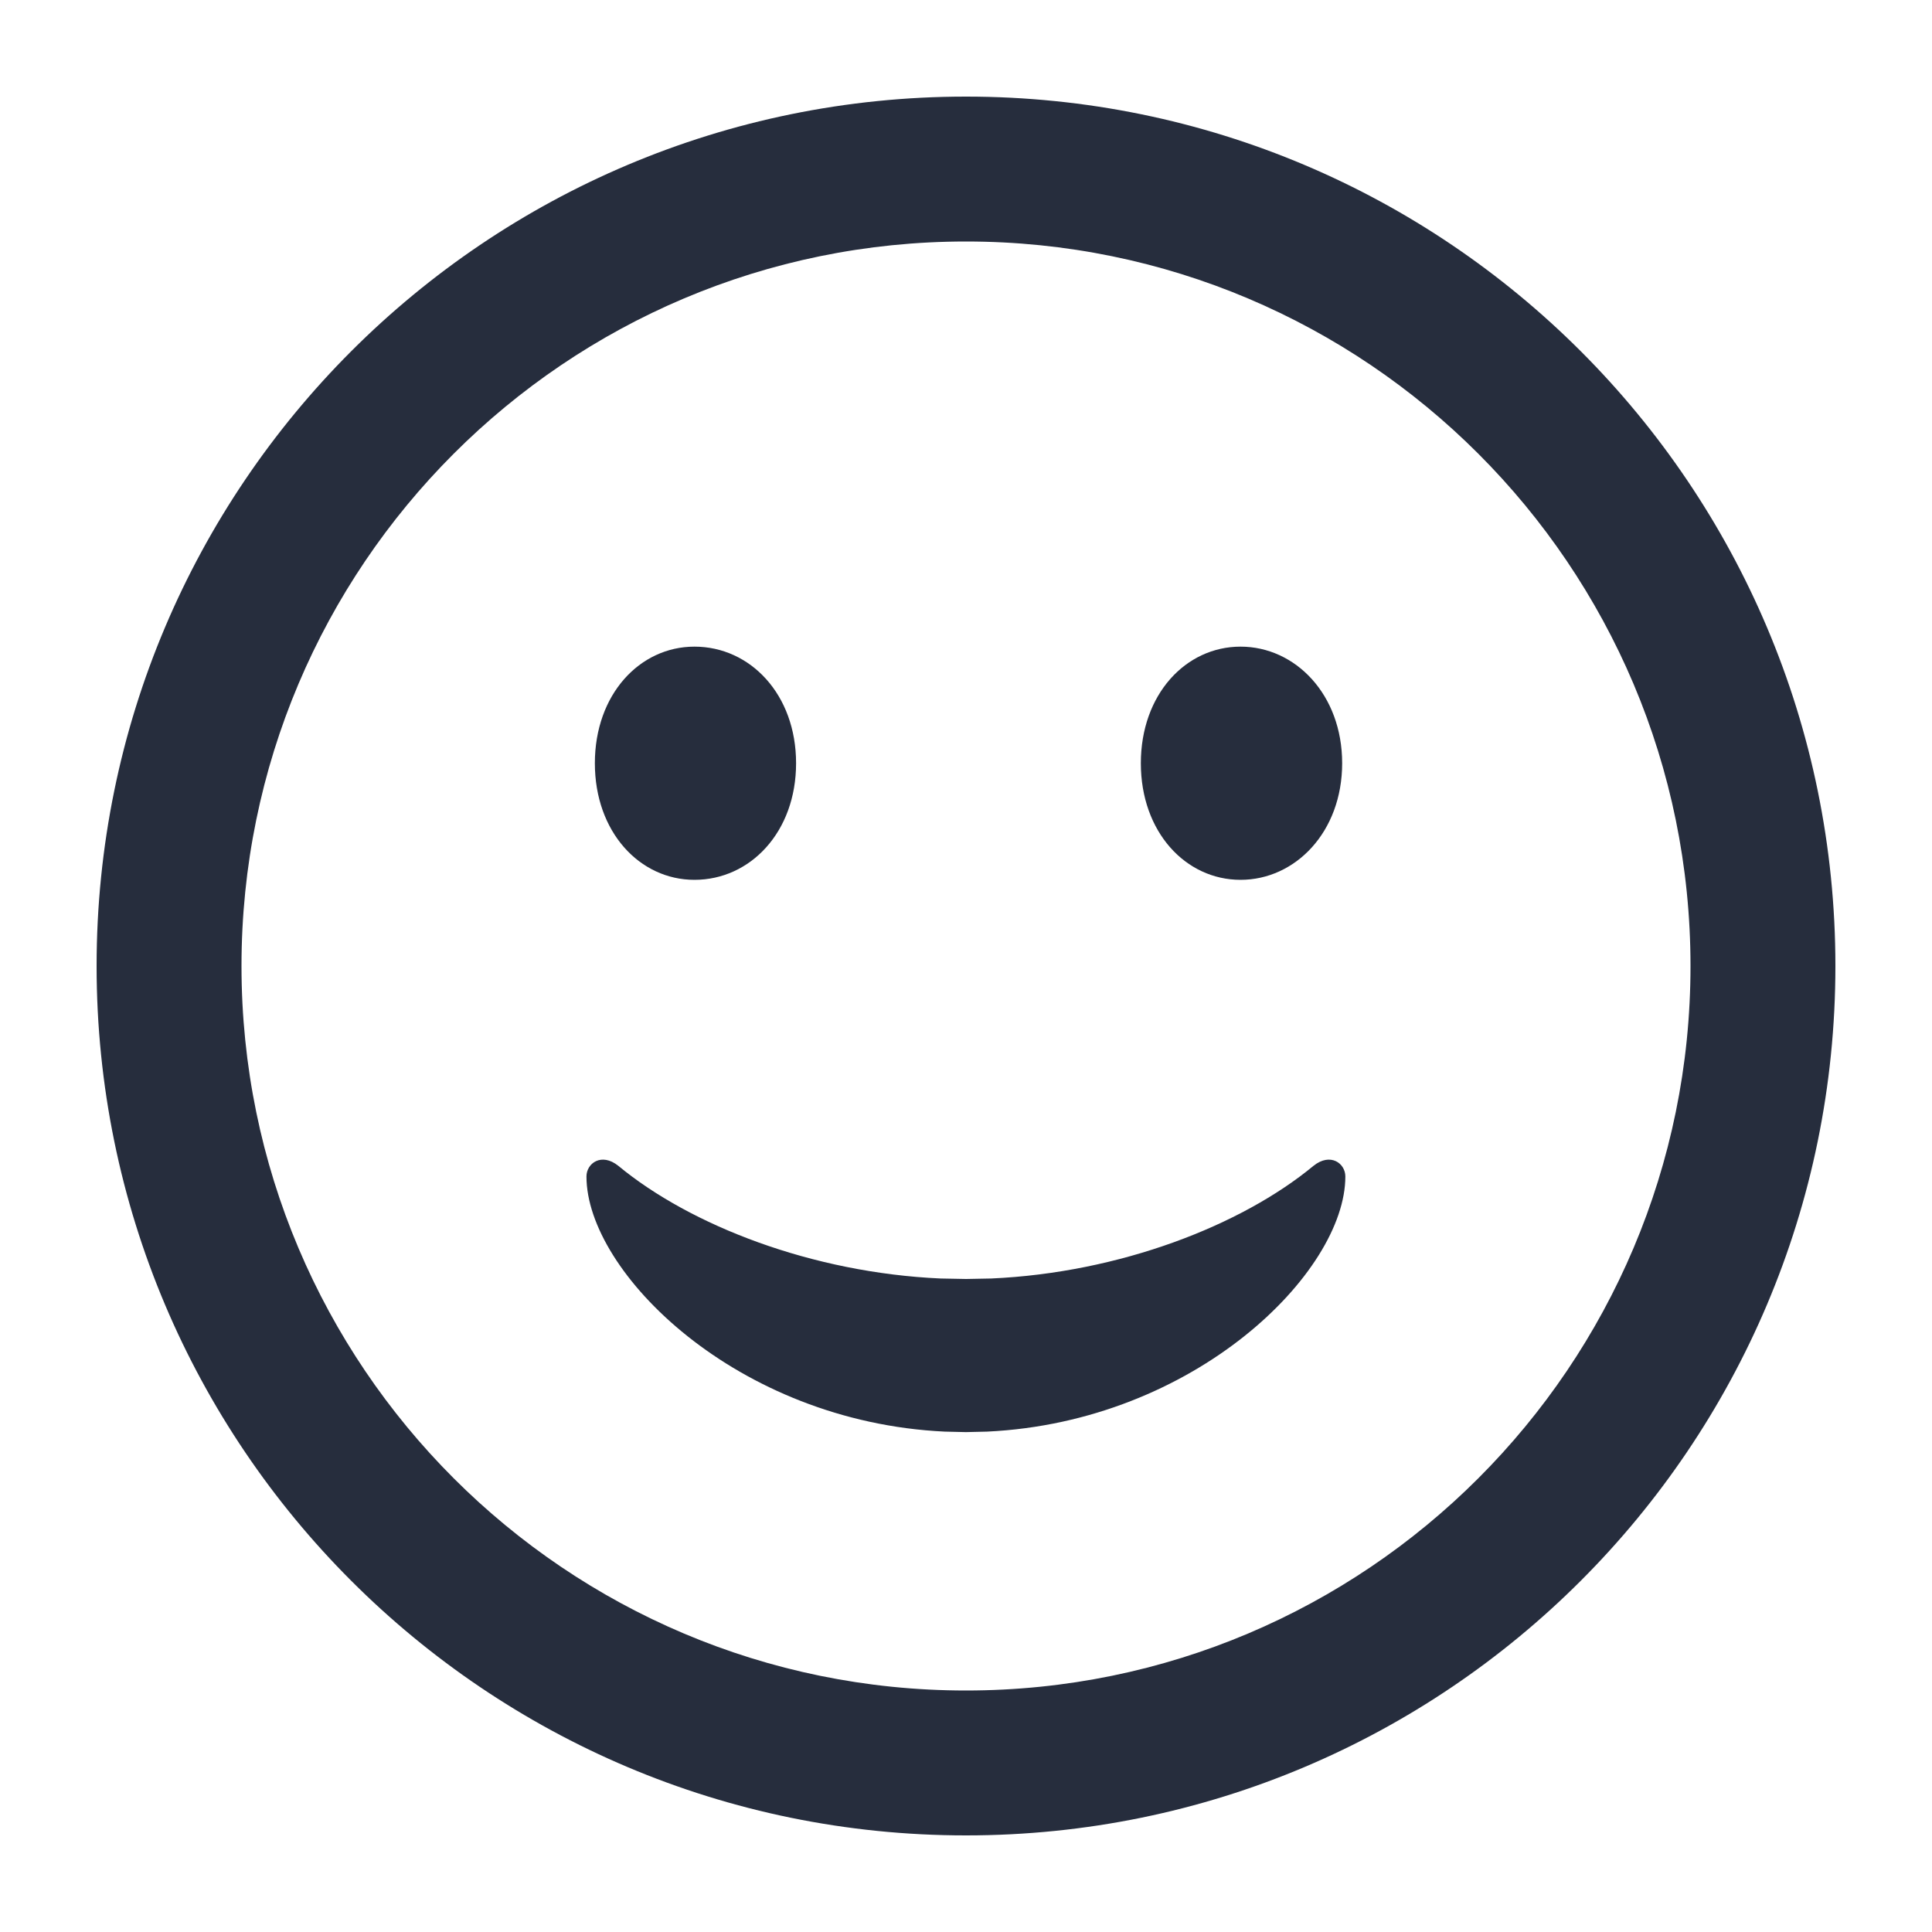 <svg xmlns="http://www.w3.org/2000/svg" xmlns:xlink="http://www.w3.org/1999/xlink" width="20px" height="20px" viewBox="0 0 20 20" version="1.1">
    <title>C侧-表情</title>
    <g id="webim输入区新增转人工入口" stroke="none" stroke-width="1" fill="none" fill-rule="evenodd">
        <g transform="translate(-1305, -2386)" id="非链接型">
            <g transform="translate(1260, 1814)">
                <g id="编组" transform="translate(45, 572)">
                    <rect id="矩形备份-3" x="0" y="0" width="20" height="20"/>
                    <path d="M10,1 C14.971,1 19,5.029 19,10 C19,14.971 14.971,19 10,19 C5.029,19 1,14.971 1,10 C1,5.029 5.029,1 10,1 Z M10,2.5 C5.858,2.5 2.5,5.858 2.5,10 C2.5,14.142 5.858,17.5 10,17.5 C14.142,17.5 17.5,14.142 17.5,10 C17.5,5.858 14.142,2.5 10,2.5 Z M13.927,12.179 C13.927,13.17 12.372,14.718 10.218,14.82 L10.005,14.825 L9.993,14.825 L9.78,14.82 C7.626,14.718 6.071,13.17 6.071,12.179 C6.071,12.042 6.226,11.929 6.4,12.068 C7.147,12.686 8.408,13.176 9.738,13.235 L10.001,13.24 L10.26,13.235 C11.59,13.176 12.851,12.686 13.598,12.068 C13.772,11.929 13.927,12.042 13.927,12.179 Z M7.189,6.694 C7.767,6.694 8.241,7.189 8.241,7.901 C8.241,8.613 7.767,9.108 7.189,9.108 C6.622,9.108 6.158,8.613 6.158,7.901 C6.158,7.189 6.622,6.694 7.189,6.694 Z M12.842,6.694 C13.409,6.694 13.894,7.189 13.894,7.901 C13.894,8.613 13.409,9.108 12.842,9.108 C12.274,9.108 11.81,8.613 11.81,7.901 C11.81,7.189 12.274,6.694 12.842,6.694 Z" id="形状结合备份" fill="#262D3D"/>
                </g>
            </g>
        </g>
    </g>
</svg>